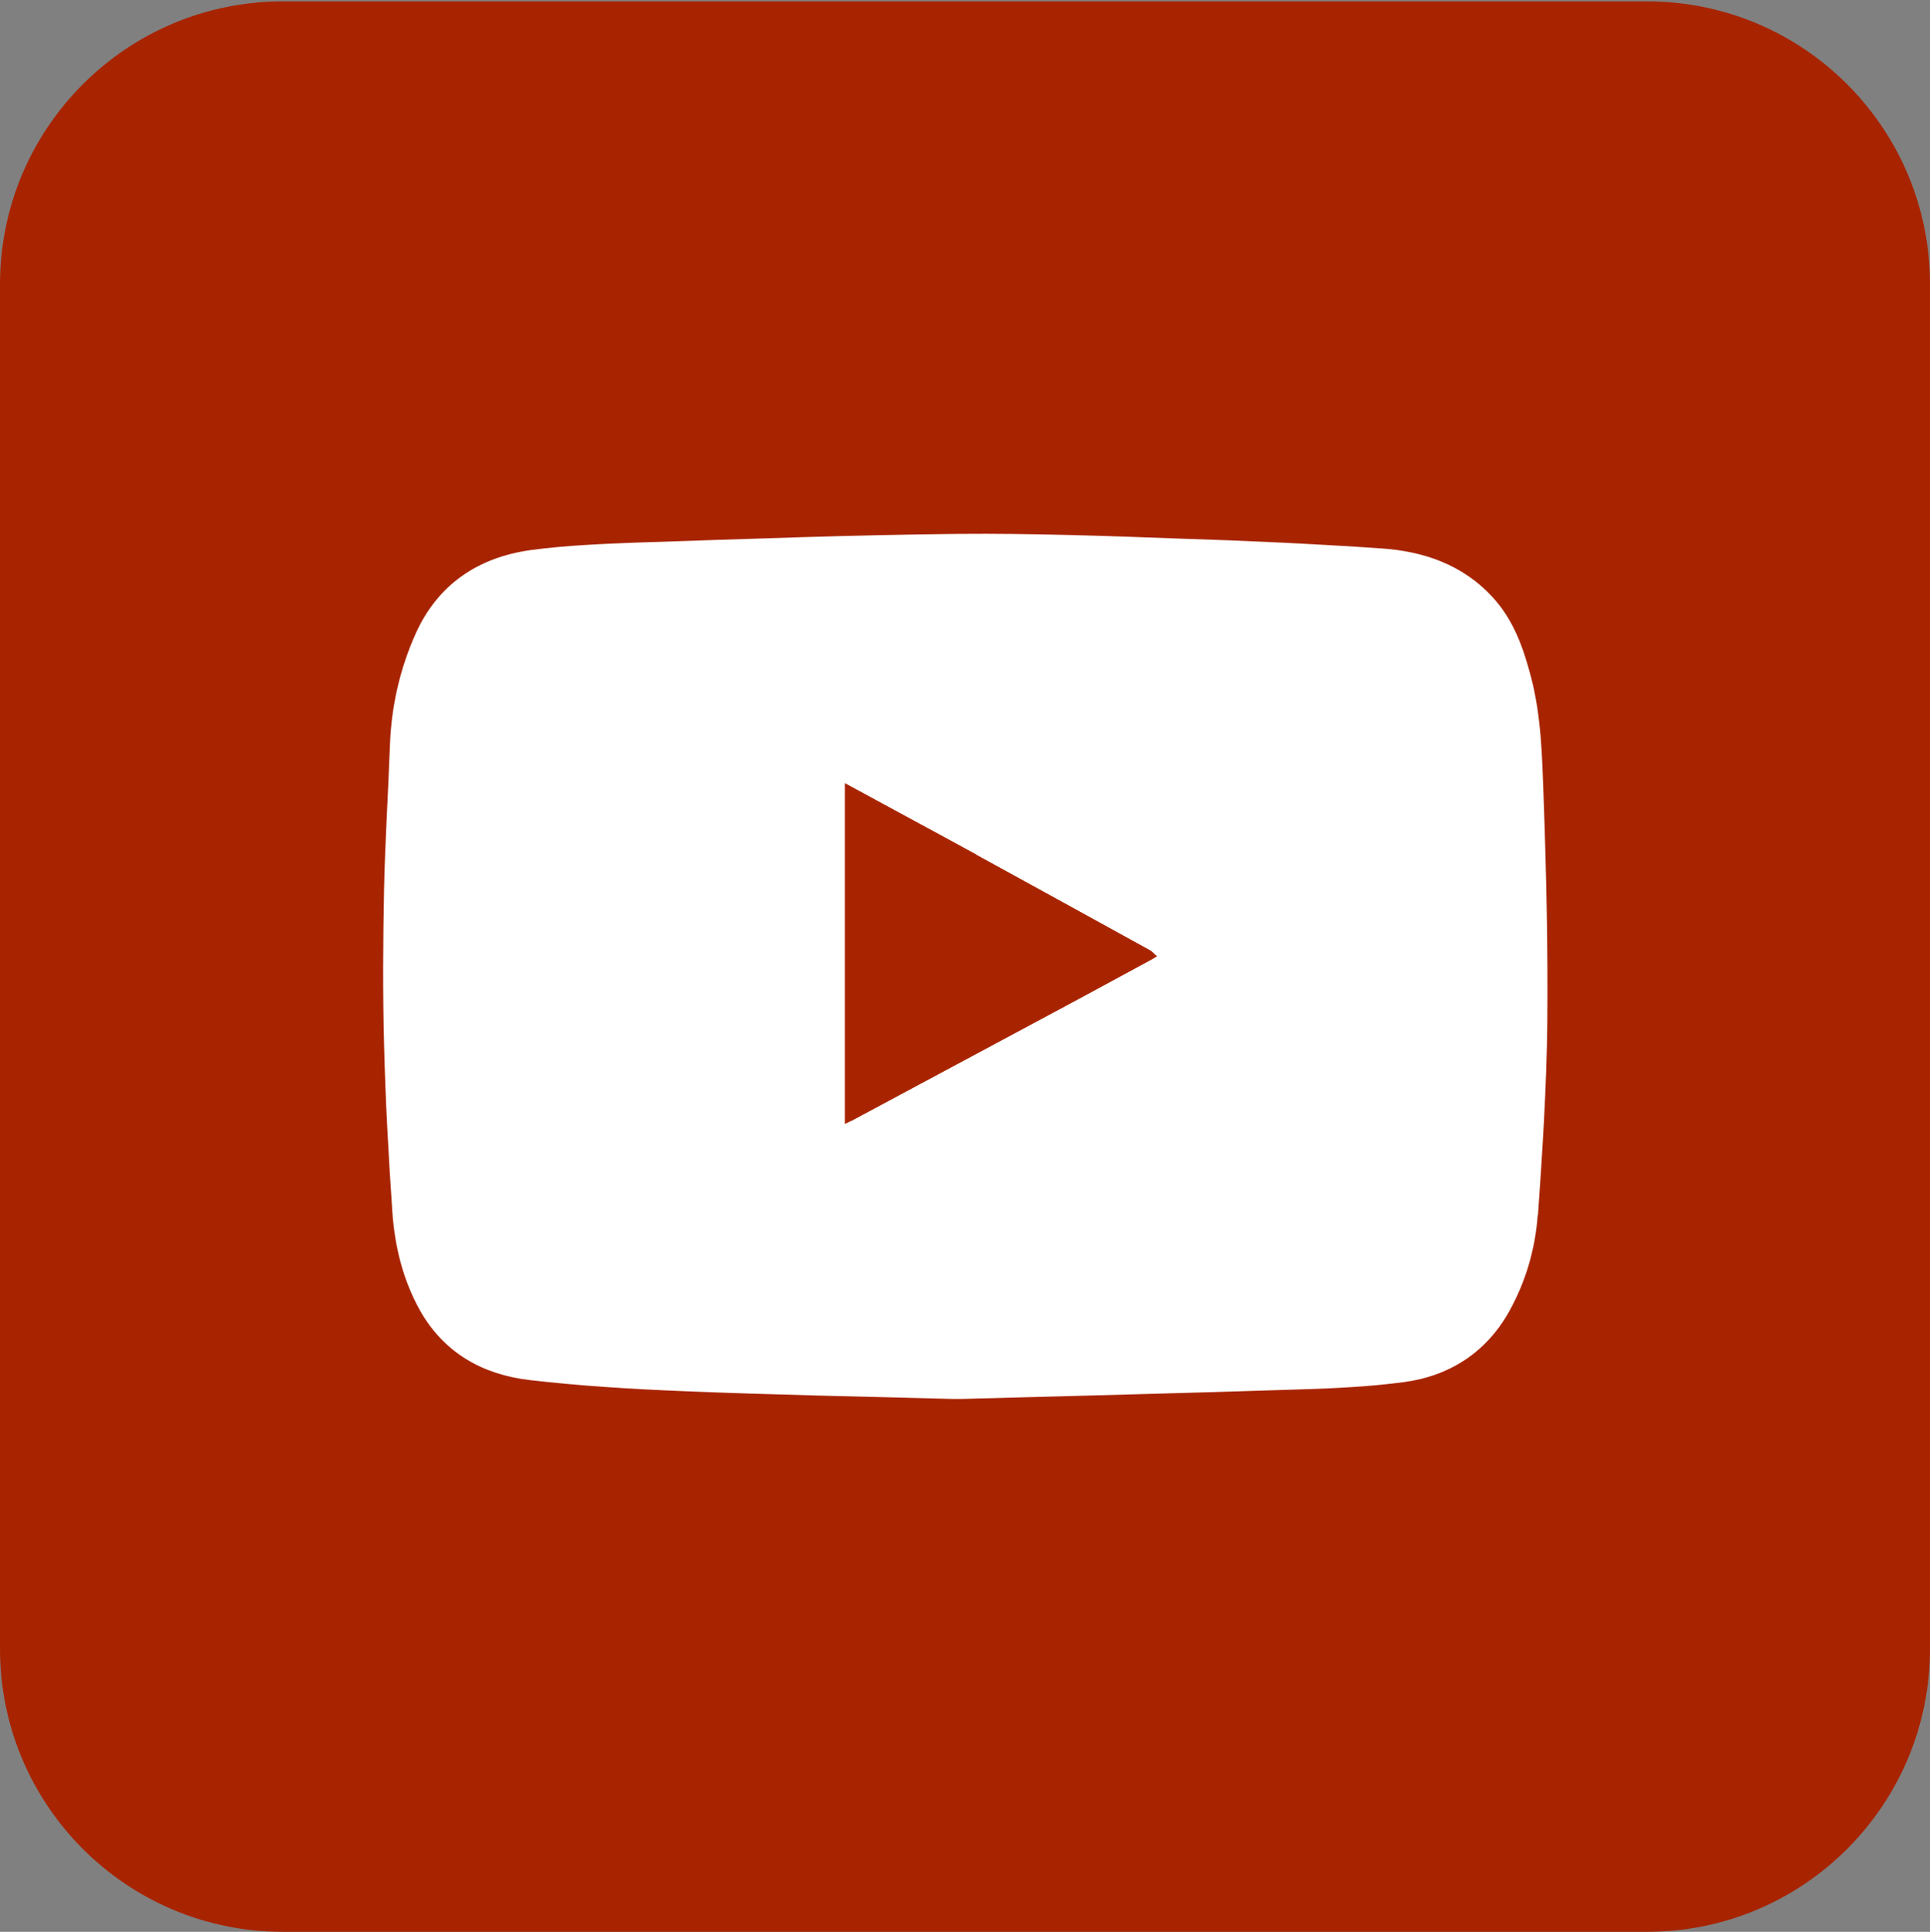<?xml version="1.0" encoding="UTF-8"?>
<svg id="Layer_1" data-name="Layer 1" xmlns="http://www.w3.org/2000/svg" viewBox="0 0 56.08 56.12">
  <rect x="0" y="0" width="56.08" height="56.12" fill="#808080" stroke="none"/>
  <defs>
    <style>
      .cls-1 {
        fill: #fff;
      }

      .cls-2 {
        fill: #a82400;
      }
    </style>
  </defs>
  <rect class="cls-1" x="8.31" y="8.81" width="43.38" height="37.45"/>
  <g>
    <path class="cls-2" d="m28.38,24.83c-1.26-.69-2.53-1.37-3.83-2.08v9.9c.12-.06.2-.09.27-.13,1.94-1.04,3.88-2.08,5.82-3.12.92-.49,1.83-.99,2.74-1.48.08-.04.16-.09.24-.14-.08-.06-.14-.15-.23-.19-1.67-.92-3.34-1.84-5.02-2.76Z"/>
    <path class="cls-2" d="m47.86.04H8.22C3.68.04,0,3.72,0,8.26v39.64c0,4.54,3.68,8.22,8.22,8.22h39.64c4.54,0,8.22-3.68,8.22-8.22V8.26C56.08,3.72,52.4.04,47.86.04Zm-3.18,35.27c-.07.98-.35,1.93-.83,2.79-.66,1.18-1.72,1.87-3.05,2.05-.98.13-1.97.18-2.95.21-3.31.11-6.62.19-9.92.28-.08,0-.16,0-.24,0,0,0,0,0,0,0-2.64-.07-5.28-.12-7.92-.23-1.46-.06-2.93-.15-4.39-.32-1.35-.16-2.47-.78-3.17-2.01-.5-.89-.74-1.87-.81-2.88-.11-1.61-.2-3.23-.24-4.85-.04-1.51-.03-3.02,0-4.53.03-1.39.12-2.77.17-4.16.04-1.14.29-2.24.76-3.28.65-1.42,1.82-2.19,3.33-2.4,1.04-.14,2.09-.18,3.14-.22,3.08-.1,6.17-.22,9.26-.25,2.19-.02,4.38.06,6.56.14,1.91.06,3.82.15,5.73.28,1.25.08,2.4.47,3.28,1.44.6.66.88,1.47,1.1,2.31.29,1.12.32,2.27.36,3.41.08,2.2.13,4.41.11,6.61-.02,1.87-.14,3.73-.27,5.59Z"/>
  </g>
</svg>